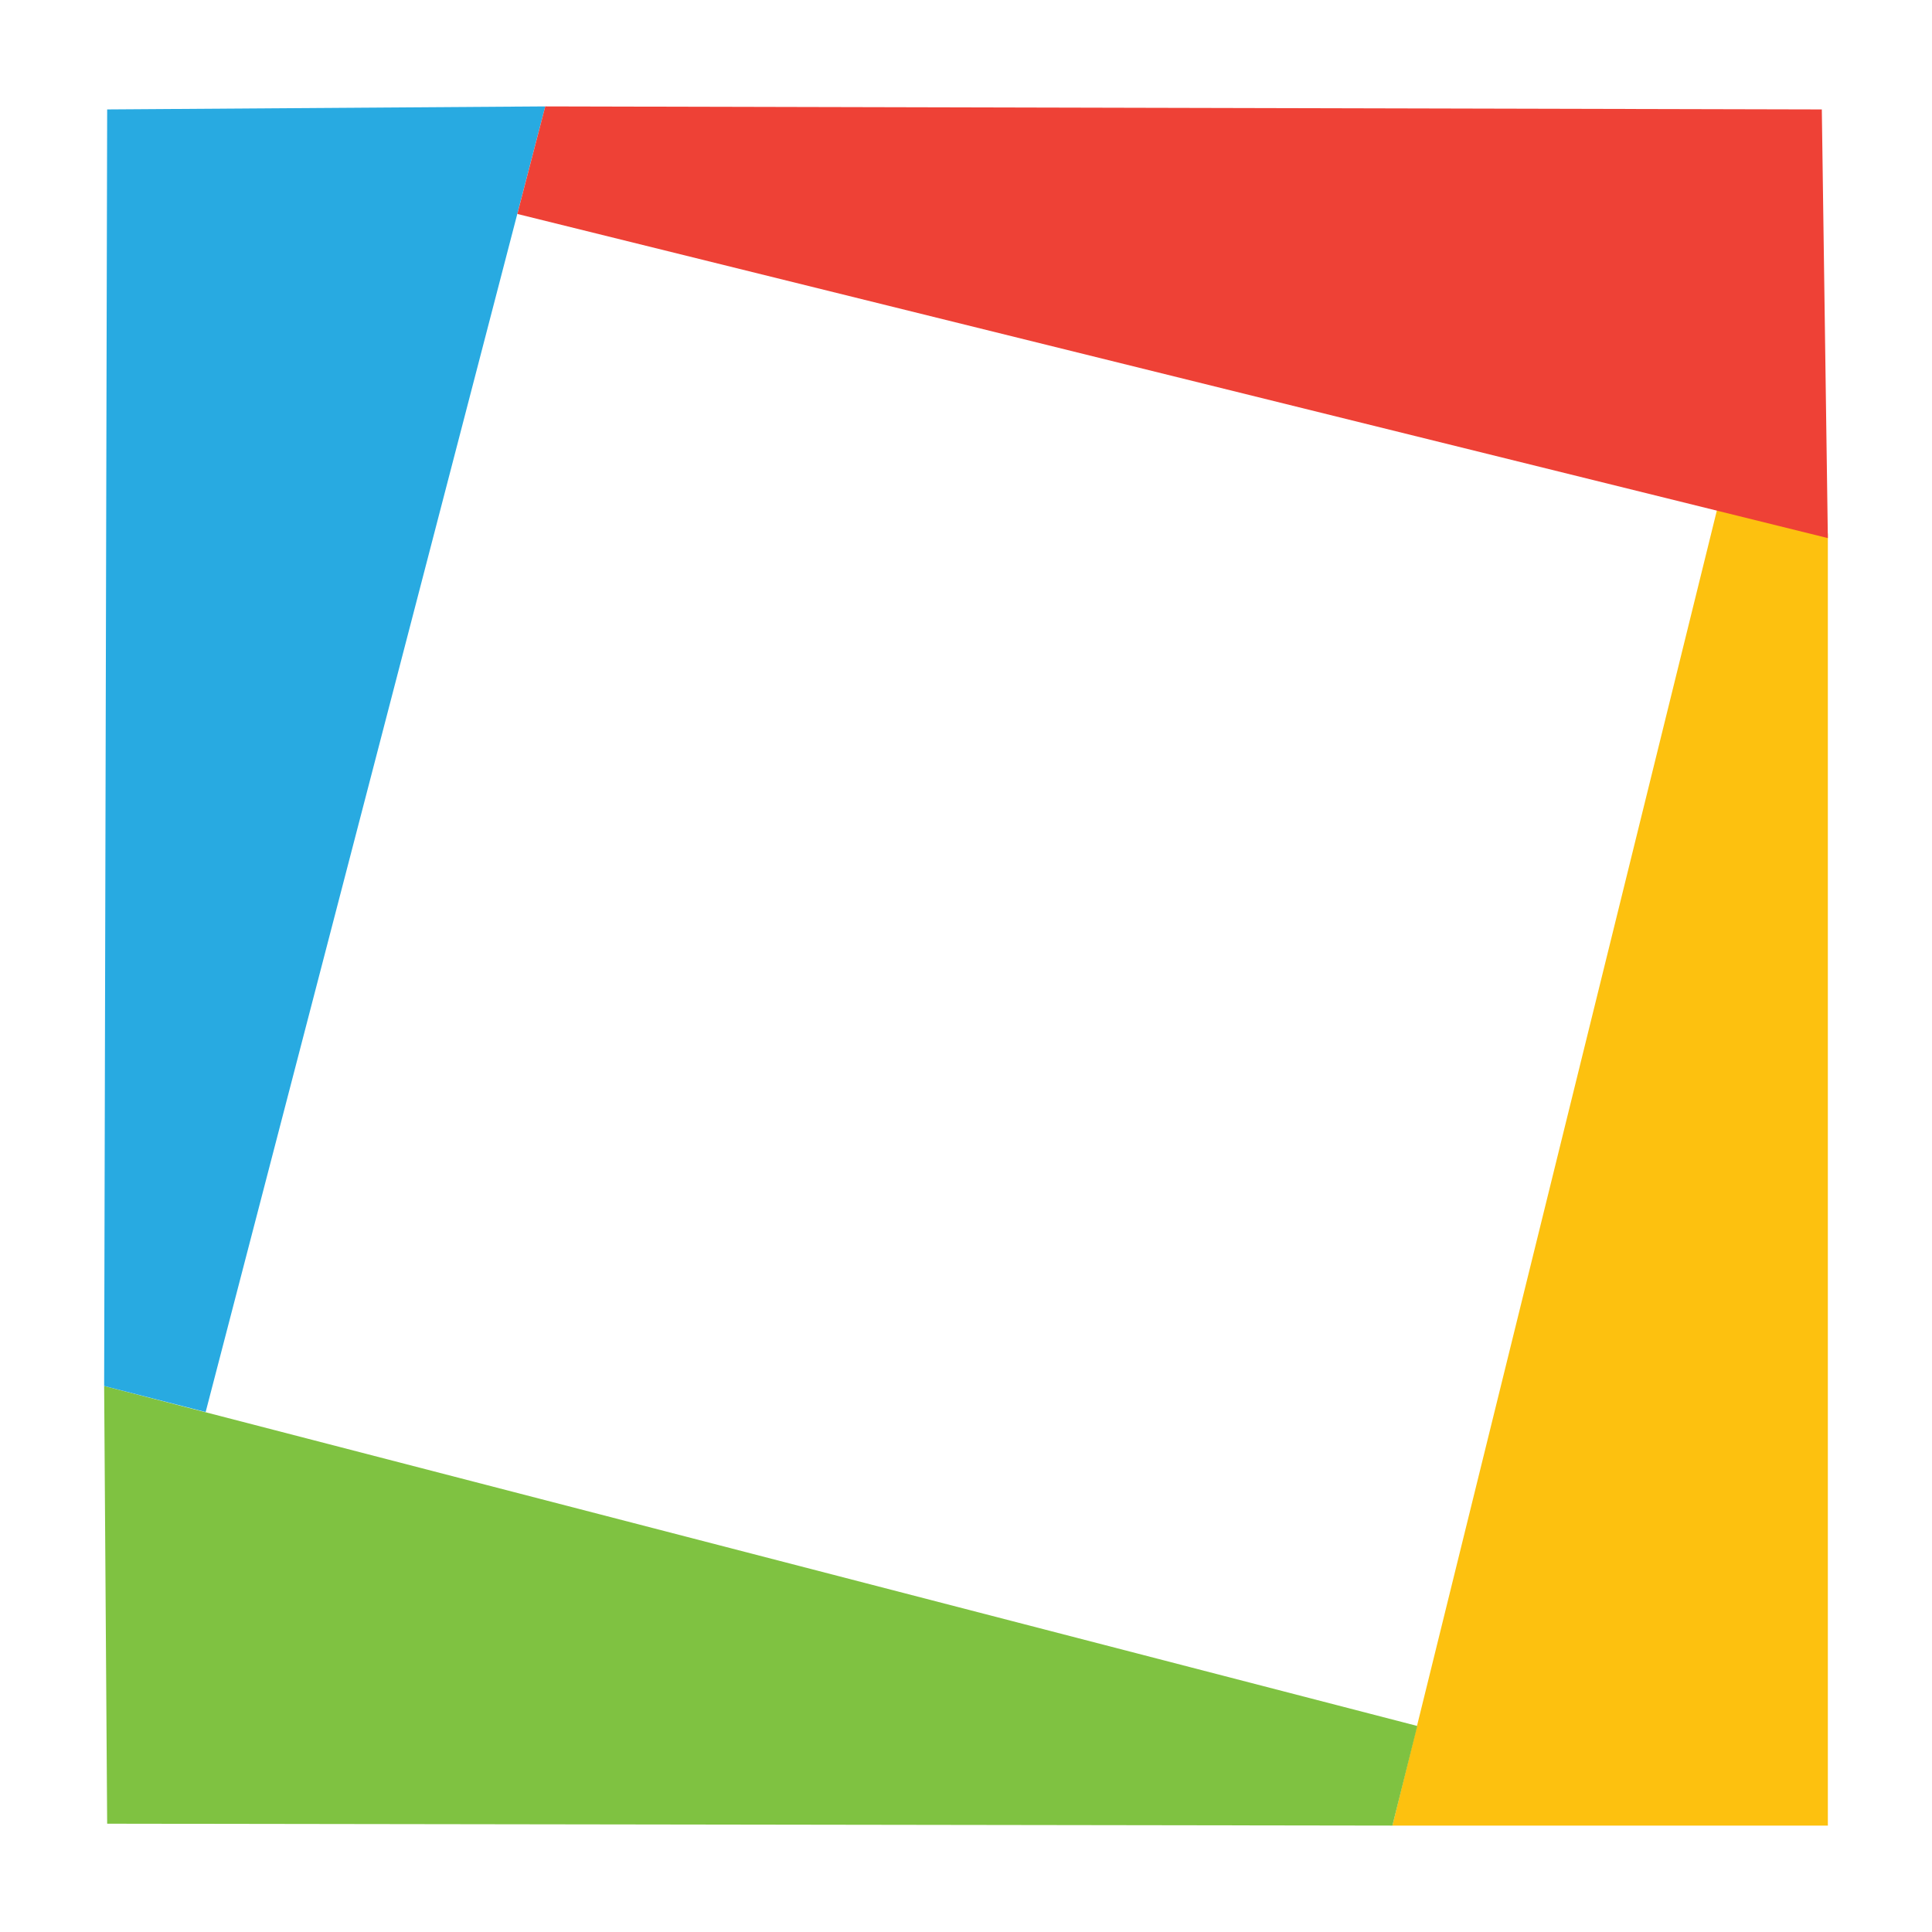 <?xml version="1.0" encoding="utf-8"?>
<!-- Generator: Adobe Illustrator 26.4.1, SVG Export Plug-In . SVG Version: 6.00 Build 0)  -->
<svg version="1.1" id="Layer_1" xmlns="http://www.w3.org/2000/svg" xmlns:xlink="http://www.w3.org/1999/xlink" x="0px" y="0px"
	 viewBox="0 0 512 512" style="enable-background:new 0 0 512 512;" xml:space="preserve">
<style type="text/css">
	.st0{fill:#FDC10F;}
	.st1{fill:#7FC241;}
	.st2{fill:#28AAE1;}
	.st3{fill:#EE4136;}
</style>
<g>
	<polygon class="st0" points="455.5,133.2 484.4,141.4 484.4,483.8 369,483.8 	"/>
	<polygon class="st1" points="375.6,457.4 27.6,367.3 28.4,483.3 369,483.8 	"/>
	<polygon class="st2" points="54.5,374.2 144.5,28.2 28.4,29 27.6,367.3 	"/>
	<polygon class="st3" points="137.1,56.7 144.5,28.2 482.8,29 484.4,142.6 	"/>
</g>
</svg>
